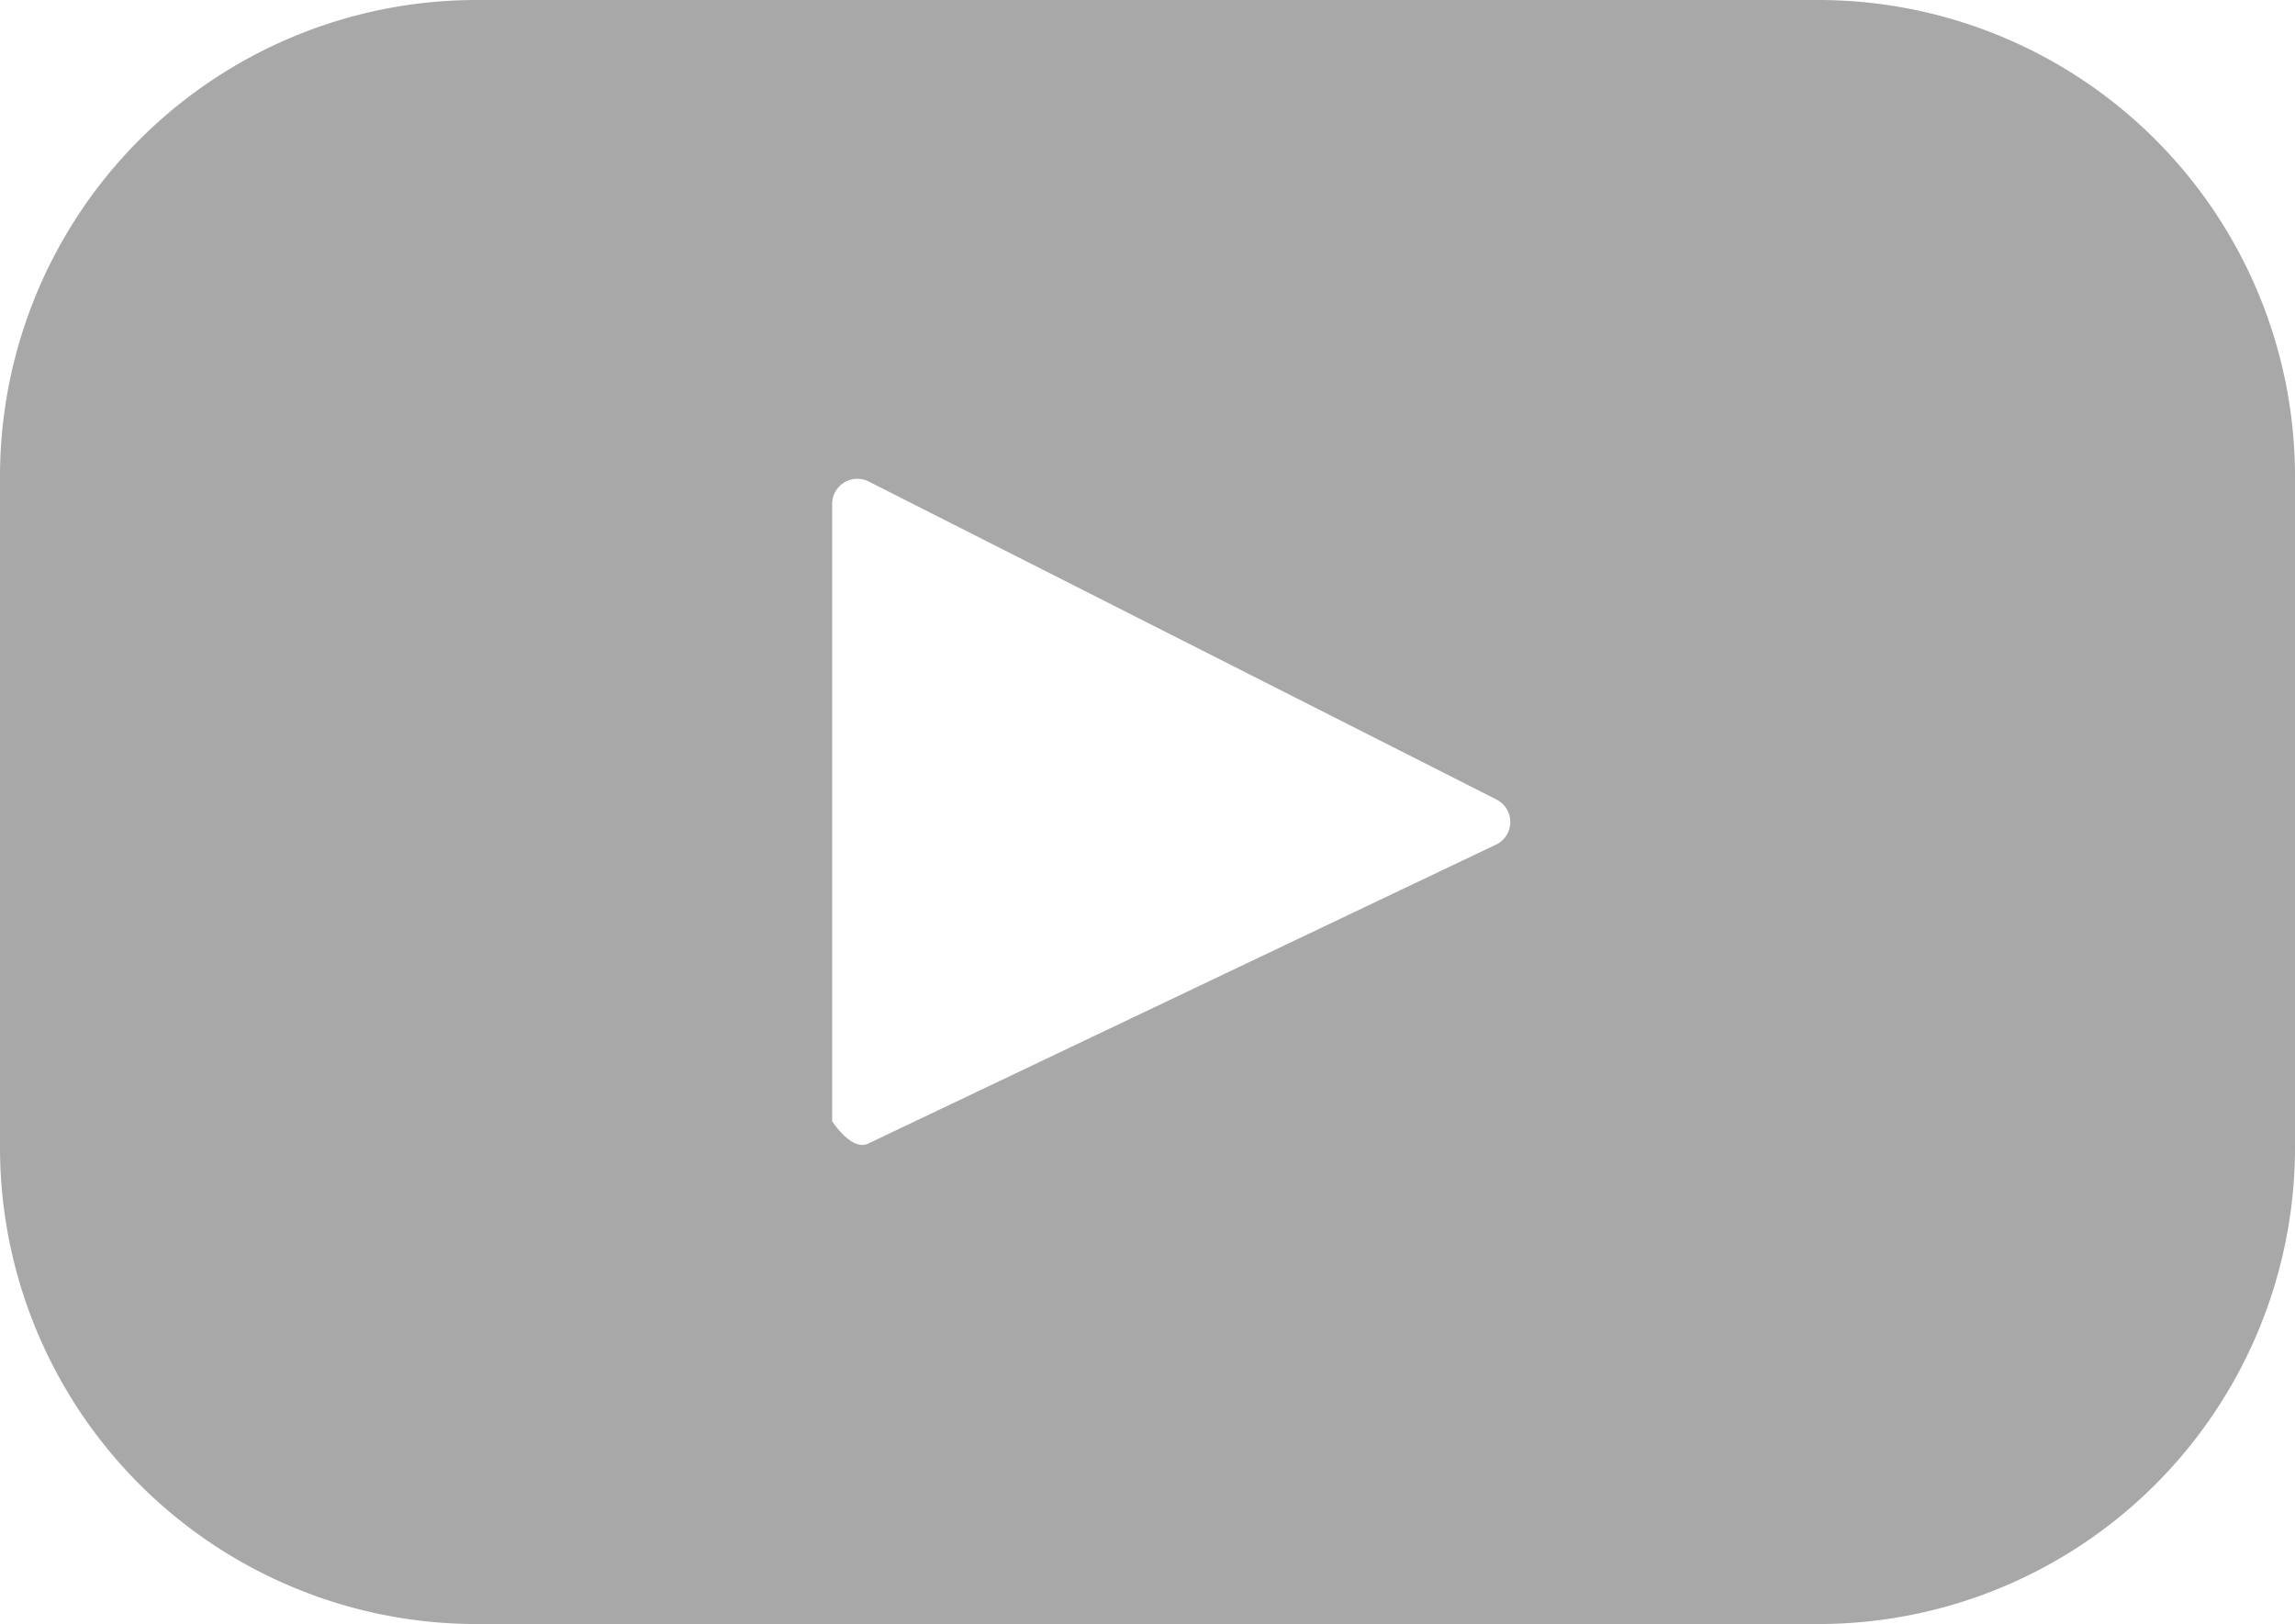 <svg id="youtube" xmlns="http://www.w3.org/2000/svg" width="30.706" height="21.728" viewBox="0 0 30.706 21.728">
  <path id="_174883" data-name="174883" d="M24.329,67.393H6.377A6.377,6.377,0,0,0,0,73.77v8.974a6.377,6.377,0,0,0,6.377,6.377H24.329a6.377,6.377,0,0,0,6.377-6.377V73.77A6.377,6.377,0,0,0,24.329,67.393Zm-4.313,11.3-8.4,4c-.224.107-.482-.3-.482-.3V74.135a.337.337,0,0,1,.489-.3l8.4,4.255A.337.337,0,0,1,20.016,78.694Z" transform="translate(0 -67.393)" fill="#a8a8a8"/>
</svg>
